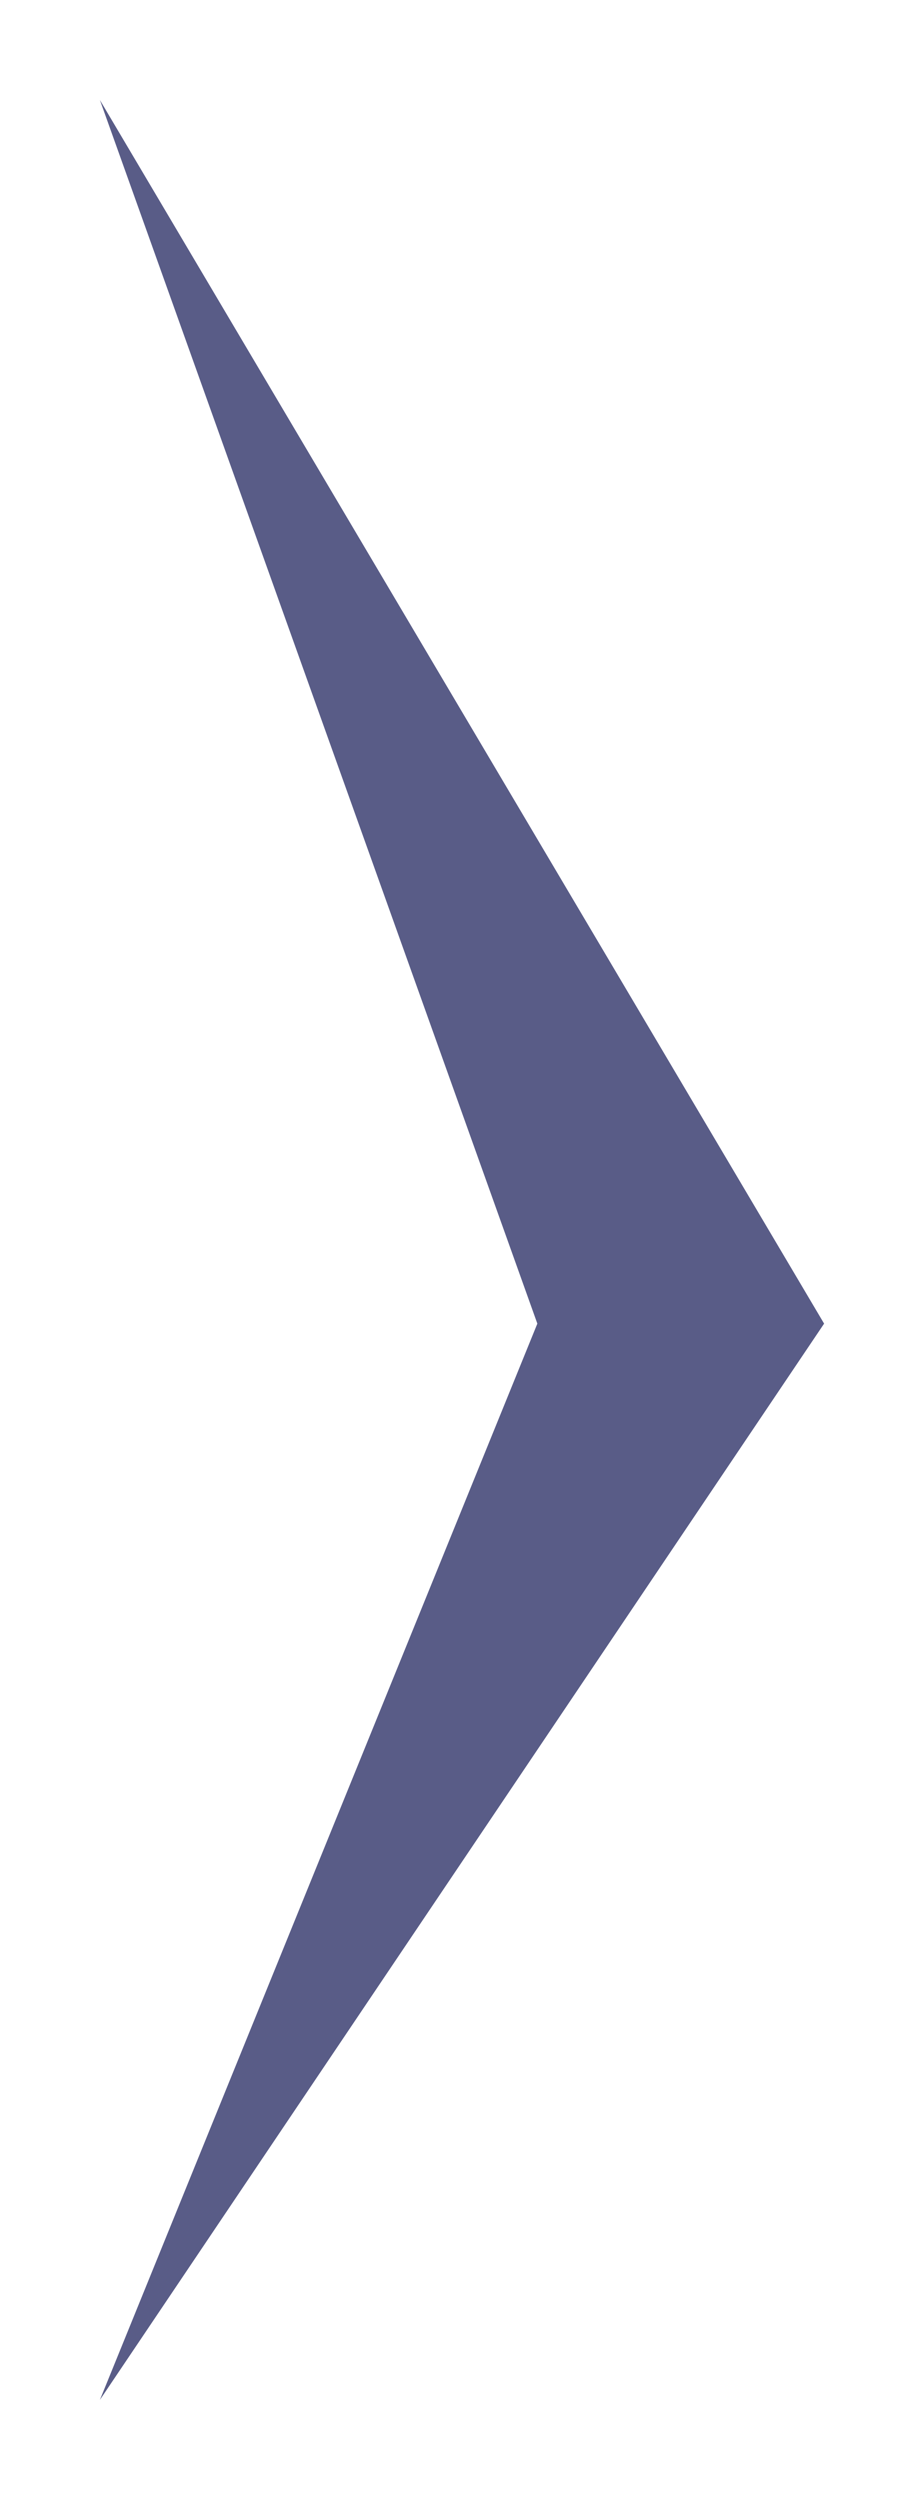 <svg width="37" height="100" viewBox="0 0 37 100" fill="none" xmlns="http://www.w3.org/2000/svg">
<g filter="url(#filter0_d_168_1229)">
<path fill-rule="evenodd" clip-rule="evenodd" d="M4 92L33 48.947L4 2.5034e-06L21.517 48.947L4 92Z" fill="#595C87"/>
</g>
<defs>
<filter id="filter0_d_168_1229" x="0" y="0" width="37" height="100" filterUnits="userSpaceOnUse" color-interpolation-filters="sRGB">
<feFlood flood-opacity="0" result="BackgroundImageFix"/>
<feColorMatrix in="SourceAlpha" type="matrix" values="0 0 0 0 0 0 0 0 0 0 0 0 0 0 0 0 0 0 127 0" result="hardAlpha"/>
<feOffset dy="4"/>
<feGaussianBlur stdDeviation="2"/>
<feComposite in2="hardAlpha" operator="out"/>
<feColorMatrix type="matrix" values="0 0 0 0 0 0 0 0 0 0 0 0 0 0 0 0 0 0 0.25 0"/>
<feBlend mode="normal" in2="BackgroundImageFix" result="effect1_dropShadow_168_1229"/>
<feBlend mode="normal" in="SourceGraphic" in2="effect1_dropShadow_168_1229" result="shape"/>
</filter>
</defs>
</svg>

